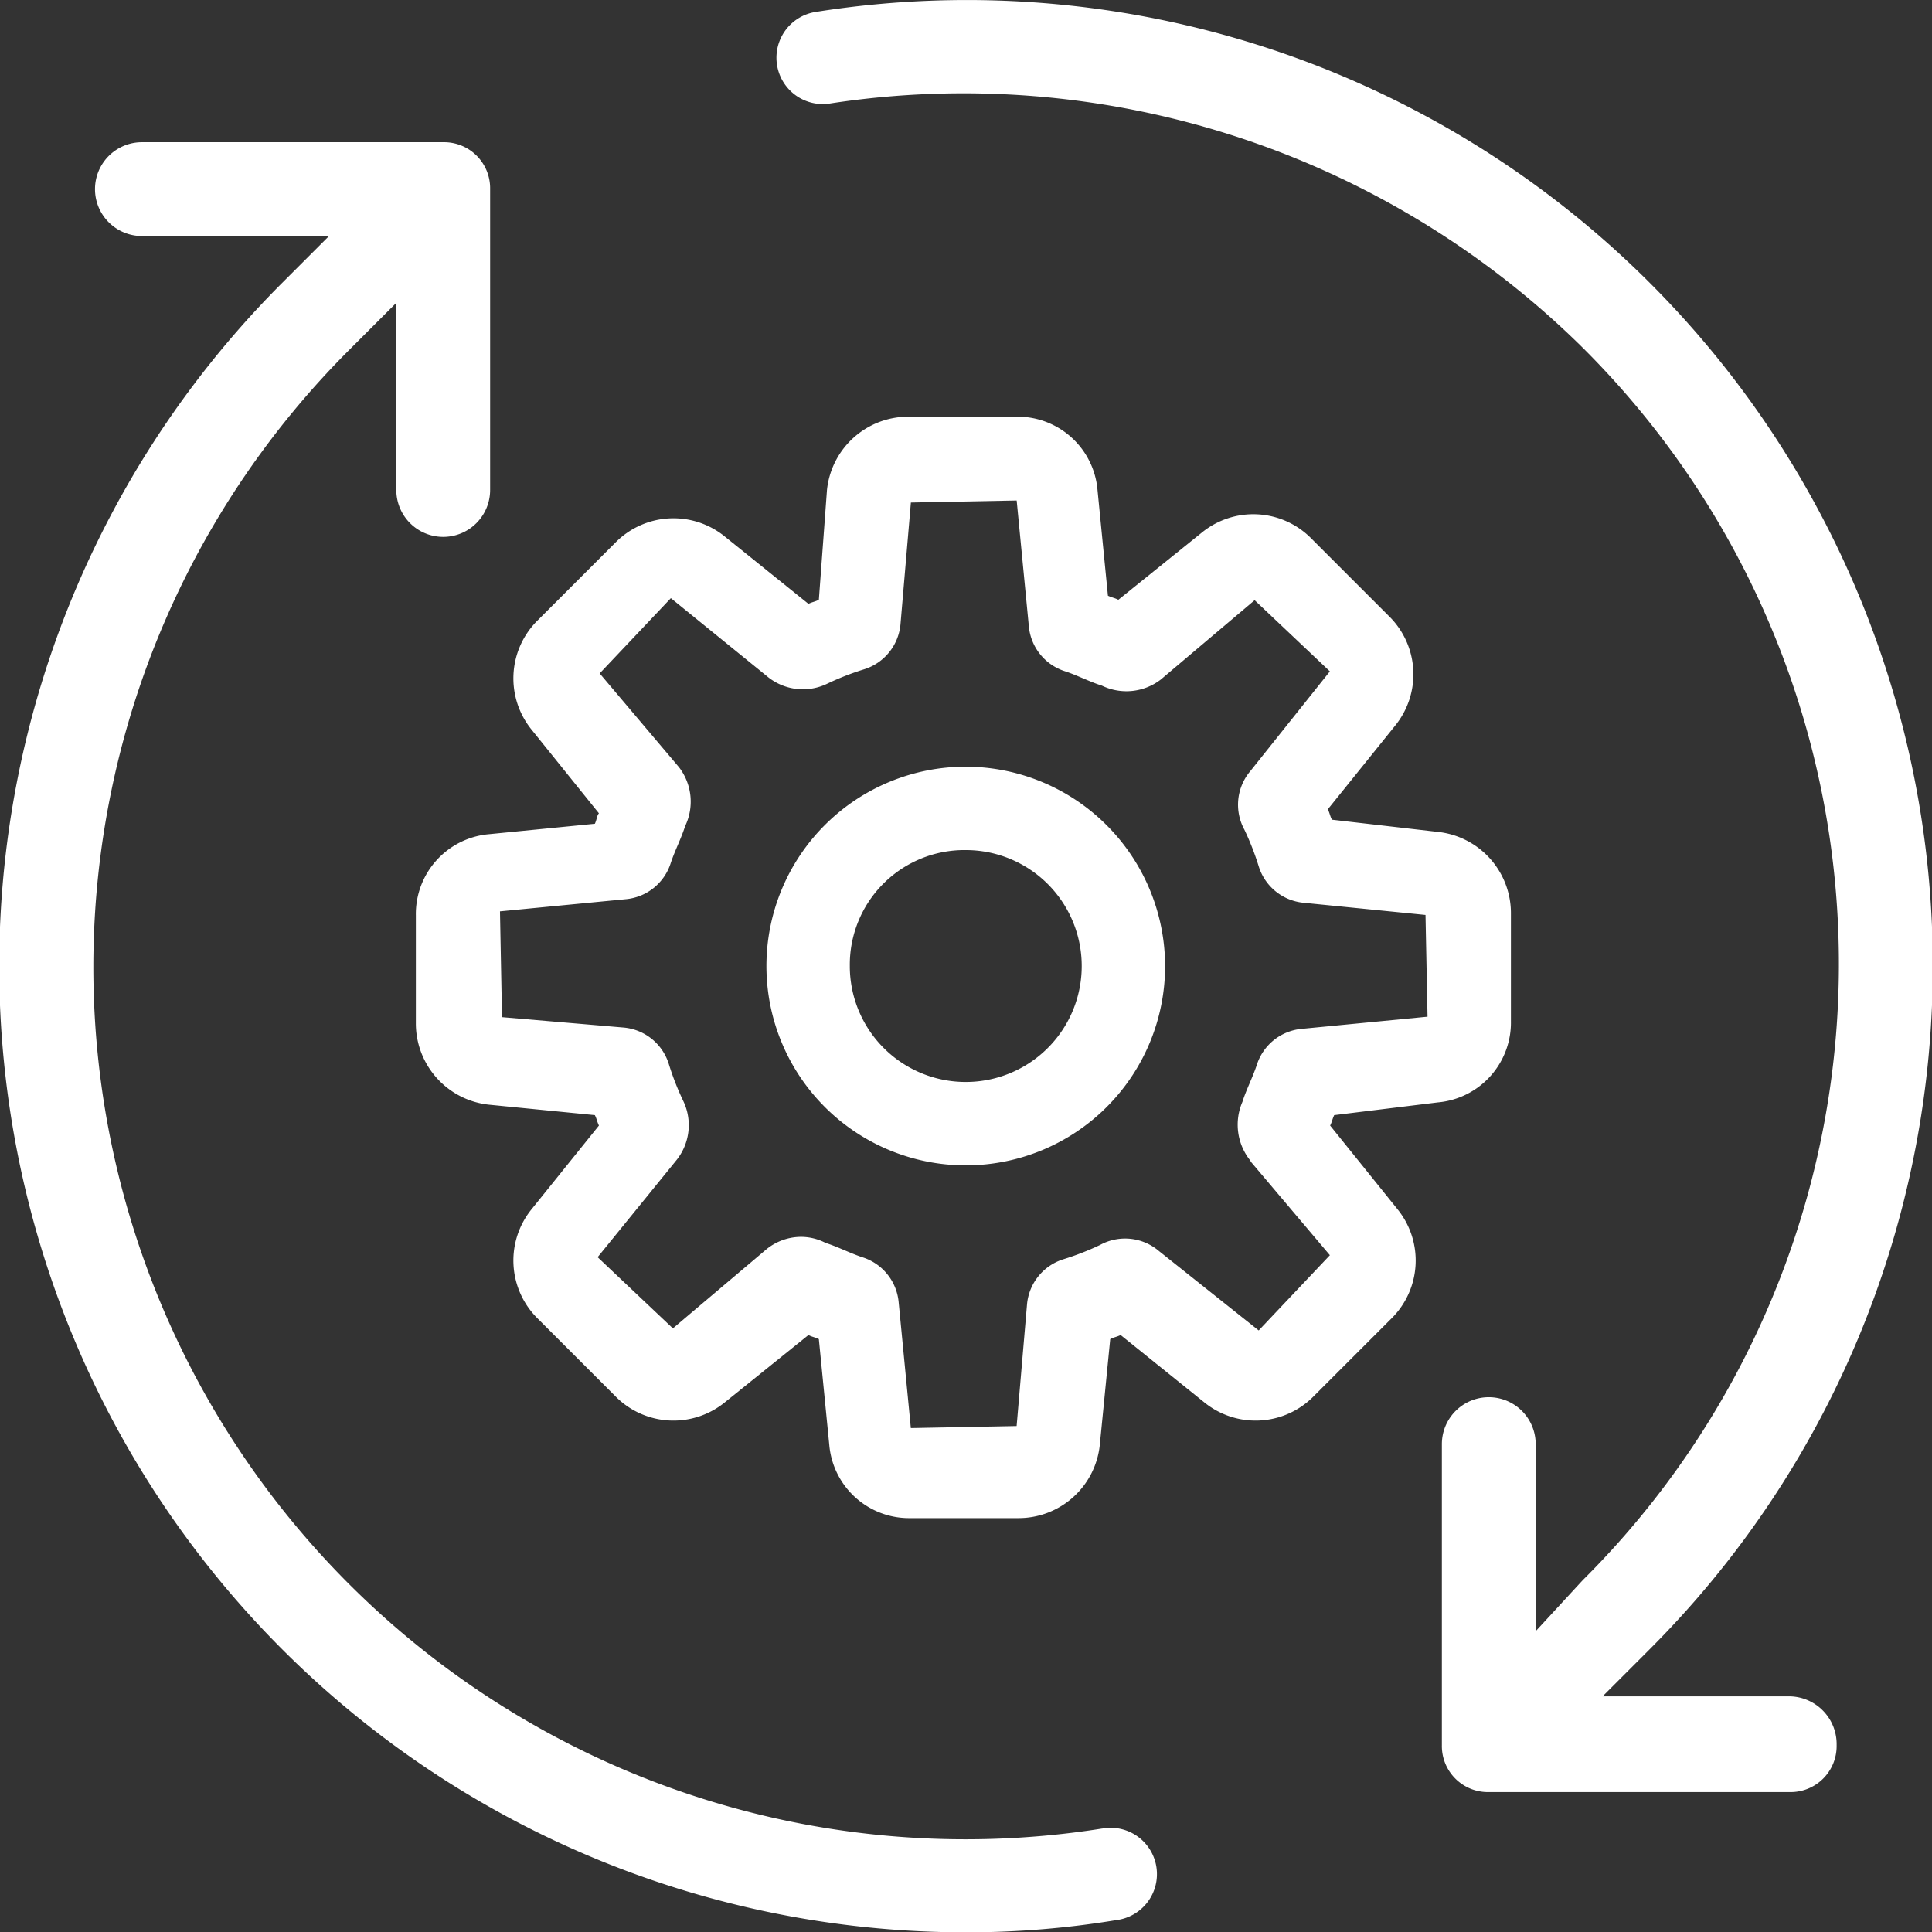 <svg xmlns="http://www.w3.org/2000/svg" width="37.073" height="37.078" viewBox="0 0 37.073 37.078">
  <rect x="0" y="0" width="37.073" height="37.078" fill="#333333" stroke="none"/>
  <g id="Group_105467" data-name="Group 105467" transform="translate(-120.608 4133)">
    <path id="Path_78294" data-name="Path 78294" d="M317.2,46.6h-3.591l.9-.9a18.536,18.536,0,0,0-16-31.422.889.889,0,0,0,.273,1.757,16.9,16.9,0,0,1,14.443,4.684,16.68,16.68,0,0,1,0,23.655l-.9.976V41.76a.9.9,0,1,0-1.8,0v5.777a.883.883,0,0,0,.9.9H317.2a.883.883,0,0,0,.9-.9.917.917,0,0,0-.9-.937Z" transform="translate(-162.249 -4147.049)" fill="#fff"/>
    <path id="Path_78295" data-name="Path 78295" d="M105.287,85.559A16.737,16.737,0,0,1,90.844,57.182l.9-.9v3.591a.9.9,0,0,0,1.8,0V54.1a.883.883,0,0,0-.9-.9H86.862a.9.9,0,1,0,0,1.8h3.591l-.9.9A18.541,18.541,0,0,0,102.71,87.55a17.549,17.549,0,0,0,2.849-.234.889.889,0,1,0-.273-1.756Z" transform="translate(36.469 -4183.471)" fill="#fff"/>
    <path id="Path_78296" data-name="Path 78296" d="M218.391,141.953a1.538,1.538,0,0,0,1.405-1.561v-2.069a1.568,1.568,0,0,0-1.405-1.561l-2.03-.234c-.039-.078-.039-.117-.078-.2l1.288-1.6a1.563,1.563,0,0,0-.117-2.108l-1.483-1.483a1.563,1.563,0,0,0-2.108-.117l-1.6,1.288c-.078-.039-.117-.039-.2-.078l-.2-2.03a1.538,1.538,0,0,0-1.561-1.405h-2.069a1.568,1.568,0,0,0-1.561,1.405l-.156,2.108c-.078.039-.117.039-.2.078l-1.6-1.288a1.563,1.563,0,0,0-2.108.117l-1.483,1.483a1.563,1.563,0,0,0-.117,2.108l1.288,1.6c-.039.039-.039.117-.078.2l-2.03.2a1.538,1.538,0,0,0-1.405,1.561v2.069a1.568,1.568,0,0,0,1.405,1.561l2.03.2c.039.078.039.117.078.2l-1.288,1.6a1.563,1.563,0,0,0,.117,2.108l1.483,1.483a1.563,1.563,0,0,0,2.108.117l1.6-1.288c.078.039.117.039.2.078l.2,2.03a1.538,1.538,0,0,0,1.561,1.405h2.069a1.568,1.568,0,0,0,1.561-1.405l.2-2.03c.078-.039.117-.039.2-.078l1.6,1.288a1.563,1.563,0,0,0,2.108-.117l1.483-1.483a1.563,1.563,0,0,0,.117-2.108l-1.288-1.6c.039-.078.039-.117.078-.2Zm-3.591,1.132,1.522,1.8-1.366,1.444-1.913-1.523a1,1,0,0,0-1.132-.117,5.225,5.225,0,0,1-.7.273,1,1,0,0,0-.7.859l-.2,2.342-2.03.039-.234-2.42a1,1,0,0,0-.7-.859c-.234-.078-.468-.2-.7-.273a1.038,1.038,0,0,0-.468-.117,1.061,1.061,0,0,0-.664.234l-1.8,1.522-1.444-1.366,1.522-1.874a1.073,1.073,0,0,0,.117-1.132,5.227,5.227,0,0,1-.273-.7,1,1,0,0,0-.859-.7l-2.342-.2-.039-2.03,2.42-.234a1,1,0,0,0,.859-.7c.078-.234.2-.468.273-.7a1.082,1.082,0,0,0-.117-1.132l-1.522-1.8,1.366-1.444,1.874,1.522a1.073,1.073,0,0,0,1.132.117,5.229,5.229,0,0,1,.7-.273,1,1,0,0,0,.7-.859l.2-2.342,2.03-.039.234,2.42a1,1,0,0,0,.7.859c.234.078.468.2.7.273a1.082,1.082,0,0,0,1.132-.117l1.8-1.522,1.444,1.366L214.8,135.59a1,1,0,0,0-.117,1.132,5.227,5.227,0,0,1,.273.7,1,1,0,0,0,.859.7l2.342.234.039,1.952-2.42.234a1,1,0,0,0-.859.7c-.078.234-.2.468-.273.7a1.1,1.1,0,0,0,.156,1.133Z" transform="translate(-70.195 -4253.799)" fill="#fff"/>
    <path id="Path_78297" data-name="Path 78297" d="M298.946,225.12a3.825,3.825,0,1,0,3.825,3.825A3.832,3.832,0,0,0,298.946,225.12Zm0,6.05a2.224,2.224,0,0,1-2.225-2.225,2.2,2.2,0,0,1,2.225-2.225,2.225,2.225,0,1,1,0,4.45Z" transform="translate(-159.806 -4343.408)" fill="#fff"/>
  </g>
</svg>
